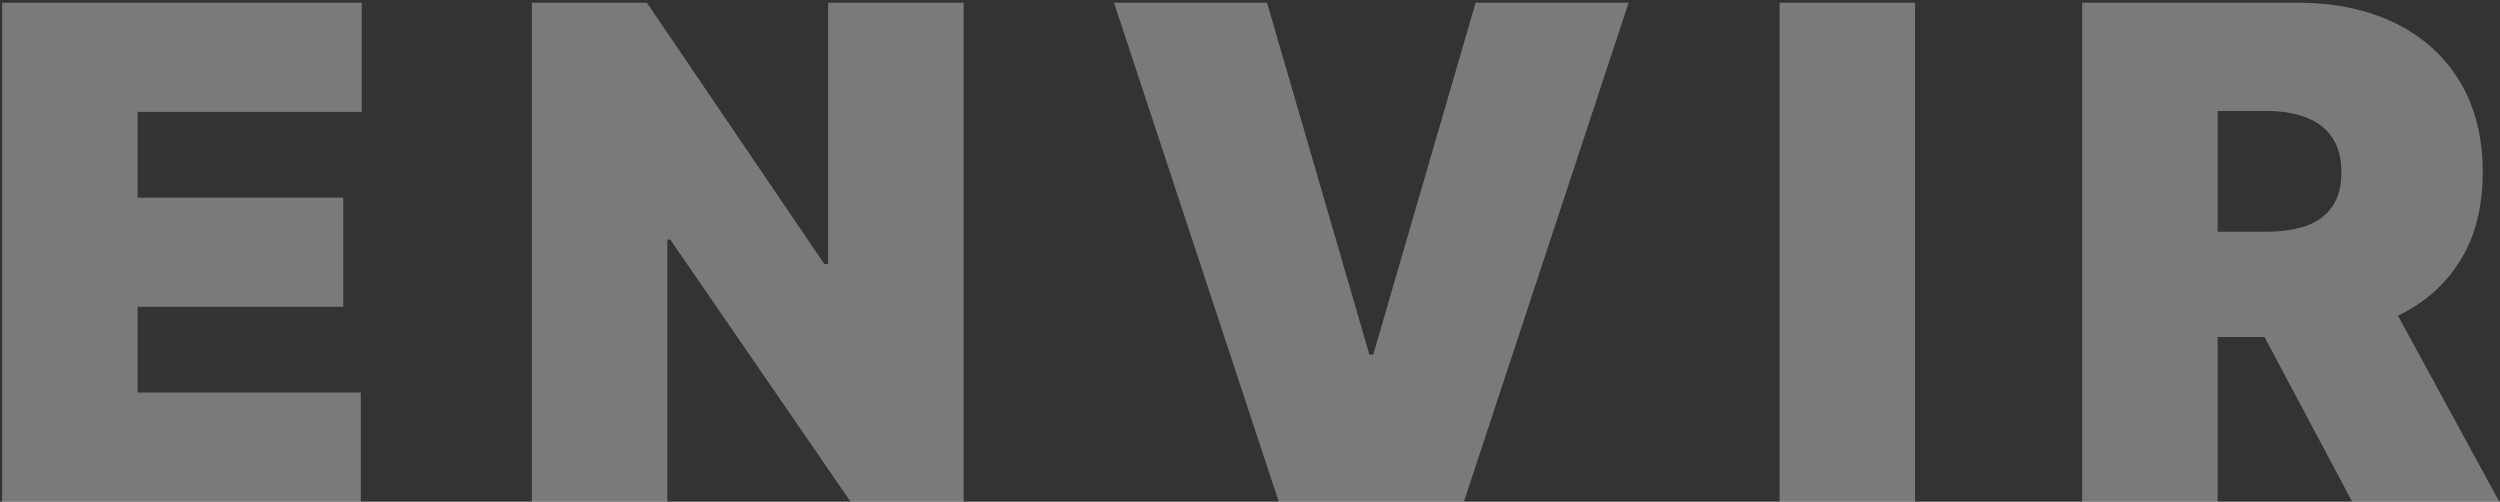 <svg width="583" height="117" viewBox="0 0 583 117" fill="none" xmlns="http://www.w3.org/2000/svg">
<rect x="0" y="0" width="583" height="117" fill="#333333" stroke="none"/>
<path opacity="0.35" d="M0.5 117V0.636H84.364V26.091H32.091V46.091H80.046V71.546H32.091V91.546H84.136V117H0.5ZM224.713 0.636V117H198.349L156.304 55.864H155.622V117H124.031V0.636H150.849L192.213 61.545H193.122V0.636H224.713ZM295.474 0.636L319.338 82.682H320.247L344.111 0.636H379.793L341.384 117H298.202L259.793 0.636H295.474ZM446.591 0.636V117H415V0.636H446.591ZM485.562 117V0.636H535.79C544.426 0.636 551.983 2.208 558.46 5.352C564.938 8.496 569.975 13.023 573.574 18.932C577.172 24.841 578.972 31.924 578.972 40.182C578.972 48.515 577.116 55.542 573.403 61.261C569.729 66.981 564.559 71.299 557.892 74.216C551.263 77.133 543.517 78.591 534.653 78.591H504.653V54.045H528.29C532.002 54.045 535.165 53.591 537.778 52.682C540.43 51.735 542.456 50.239 543.858 48.193C545.297 46.148 546.017 43.477 546.017 40.182C546.017 36.849 545.297 34.14 543.858 32.057C542.456 29.936 540.43 28.383 537.778 27.398C535.165 26.375 532.002 25.864 528.29 25.864H517.153V117H485.562ZM553.744 63.591L582.835 117H548.517L520.108 63.591H553.744Z" fill="white"/>
</svg>
